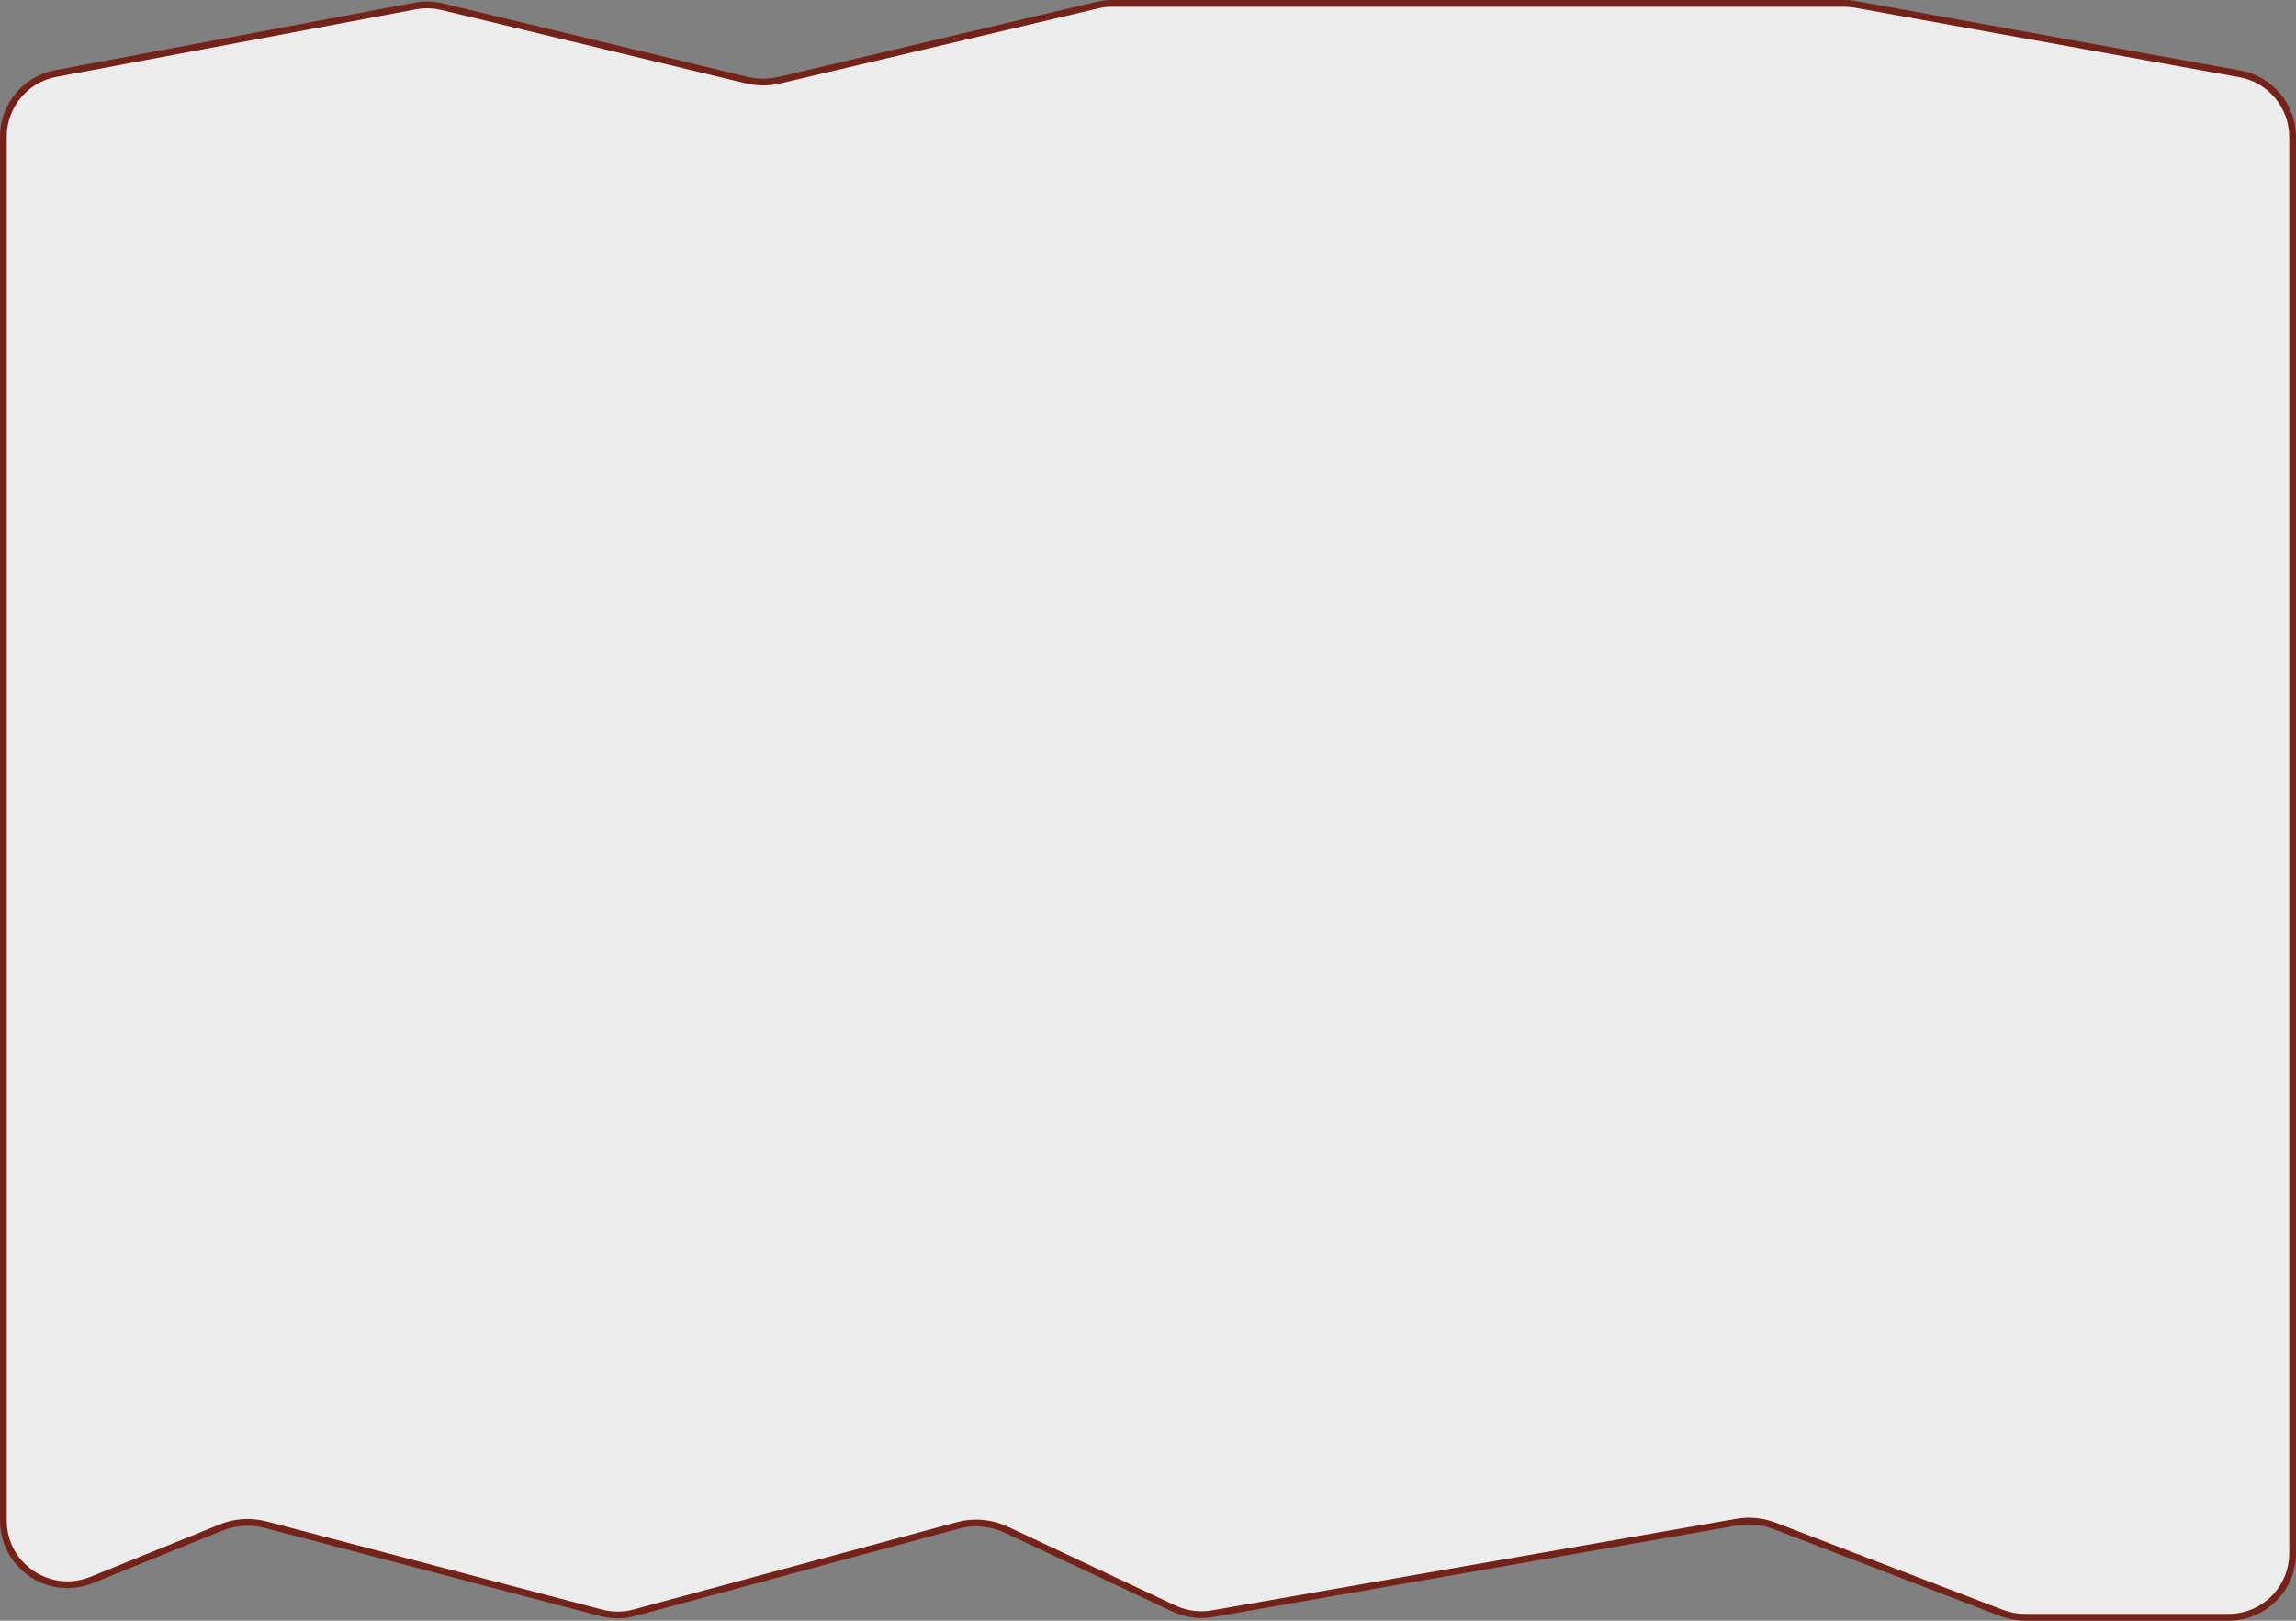 <?xml version="1.0" encoding="UTF-8"?> <svg xmlns="http://www.w3.org/2000/svg" width="340" height="240" viewBox="0 0 340 240" fill="none"><rect x="0" y="0" width="340" height="240" fill="#808080" stroke="none"/> <path d="M8.245 10.893L61.486 0.887C62.805 0.639 64.162 0.674 65.467 0.988L110.562 11.86C112.164 12.246 113.834 12.25 115.438 11.871L162.481 0.755C163.197 0.585 163.93 0.5 164.665 0.5H208.5H273.103C273.67 0.5 274.236 0.551 274.794 0.652L331.69 10.939C336.212 11.757 339.5 15.693 339.5 20.288V125.967V230C339.5 235.247 335.247 239.5 330 239.5H299.853C298.689 239.5 297.536 239.286 296.449 238.869L262.76 225.938C260.987 225.258 259.062 225.071 257.191 225.398L179.53 238.963C177.604 239.3 175.62 239.033 173.851 238.201L149.034 226.525C146.783 225.465 144.228 225.24 141.826 225.889L93.942 238.822C92.341 239.255 90.654 239.261 89.05 238.839L39.343 225.776C37.151 225.2 34.831 225.348 32.731 226.199L13.567 233.964C7.322 236.494 0.5 231.898 0.5 225.159V125.967V20.229C0.5 15.659 3.754 11.737 8.245 10.893Z" fill="#ECECEC" stroke="#73231A"></path> </svg> 